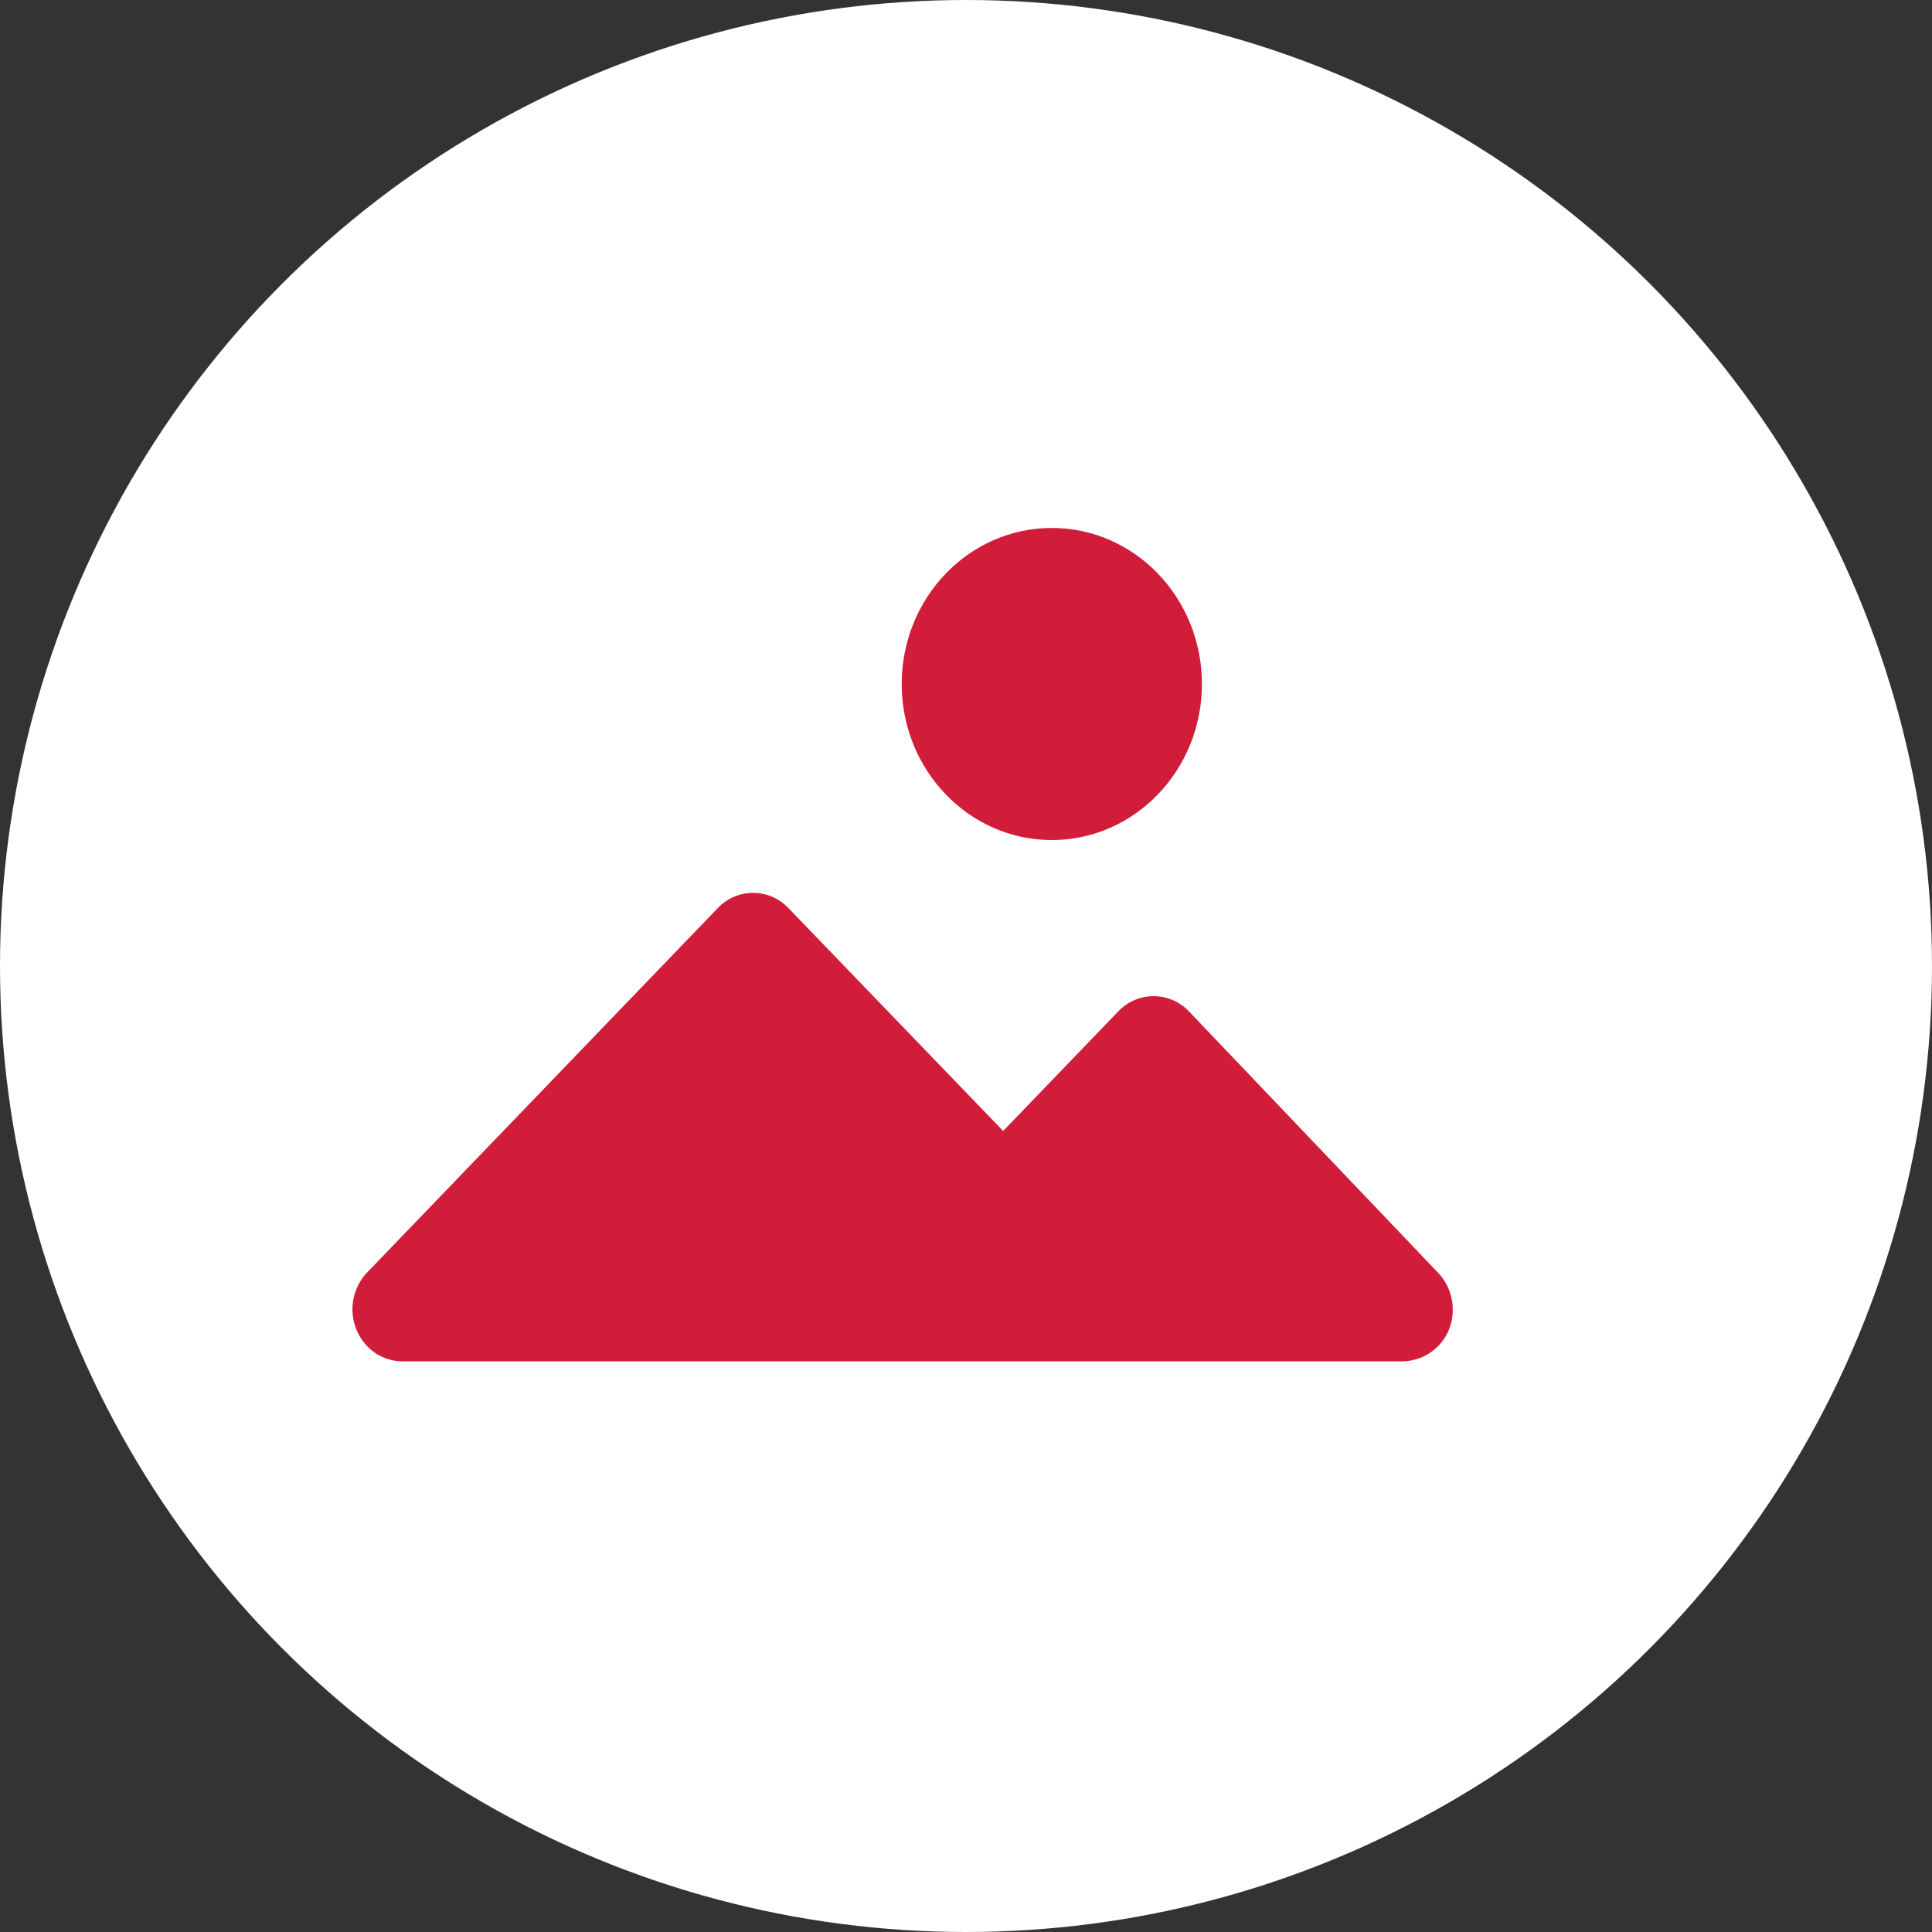 <svg id="Calque_1" data-name="Calque 1" xmlns="http://www.w3.org/2000/svg" viewBox="0 0 52 52"><rect x="0" y="0" width="52" height="52" fill="#333333" stroke="none"/><defs><style>.cls-1{fill:#fff;}.cls-2{fill:#d11d3a;}</style></defs><title>pic</title><circle class="cls-1" cx="26" cy="26" r="26"/><path class="cls-2" d="M32,27.22a1.31,1.31,0,0,0-1.9,0L27,30.44l-5.78-6a1.31,1.31,0,0,0-1.9,0l-9.43,9.8a1.44,1.44,0,0,0,0,2,1.32,1.32,0,0,0,.92.4H37.74a1.37,1.37,0,0,0,1.36-1.39,1.43,1.43,0,0,0-.4-1Z"/><ellipse class="cls-2" cx="28.31" cy="18.41" rx="4.04" ry="4.2"/></svg>